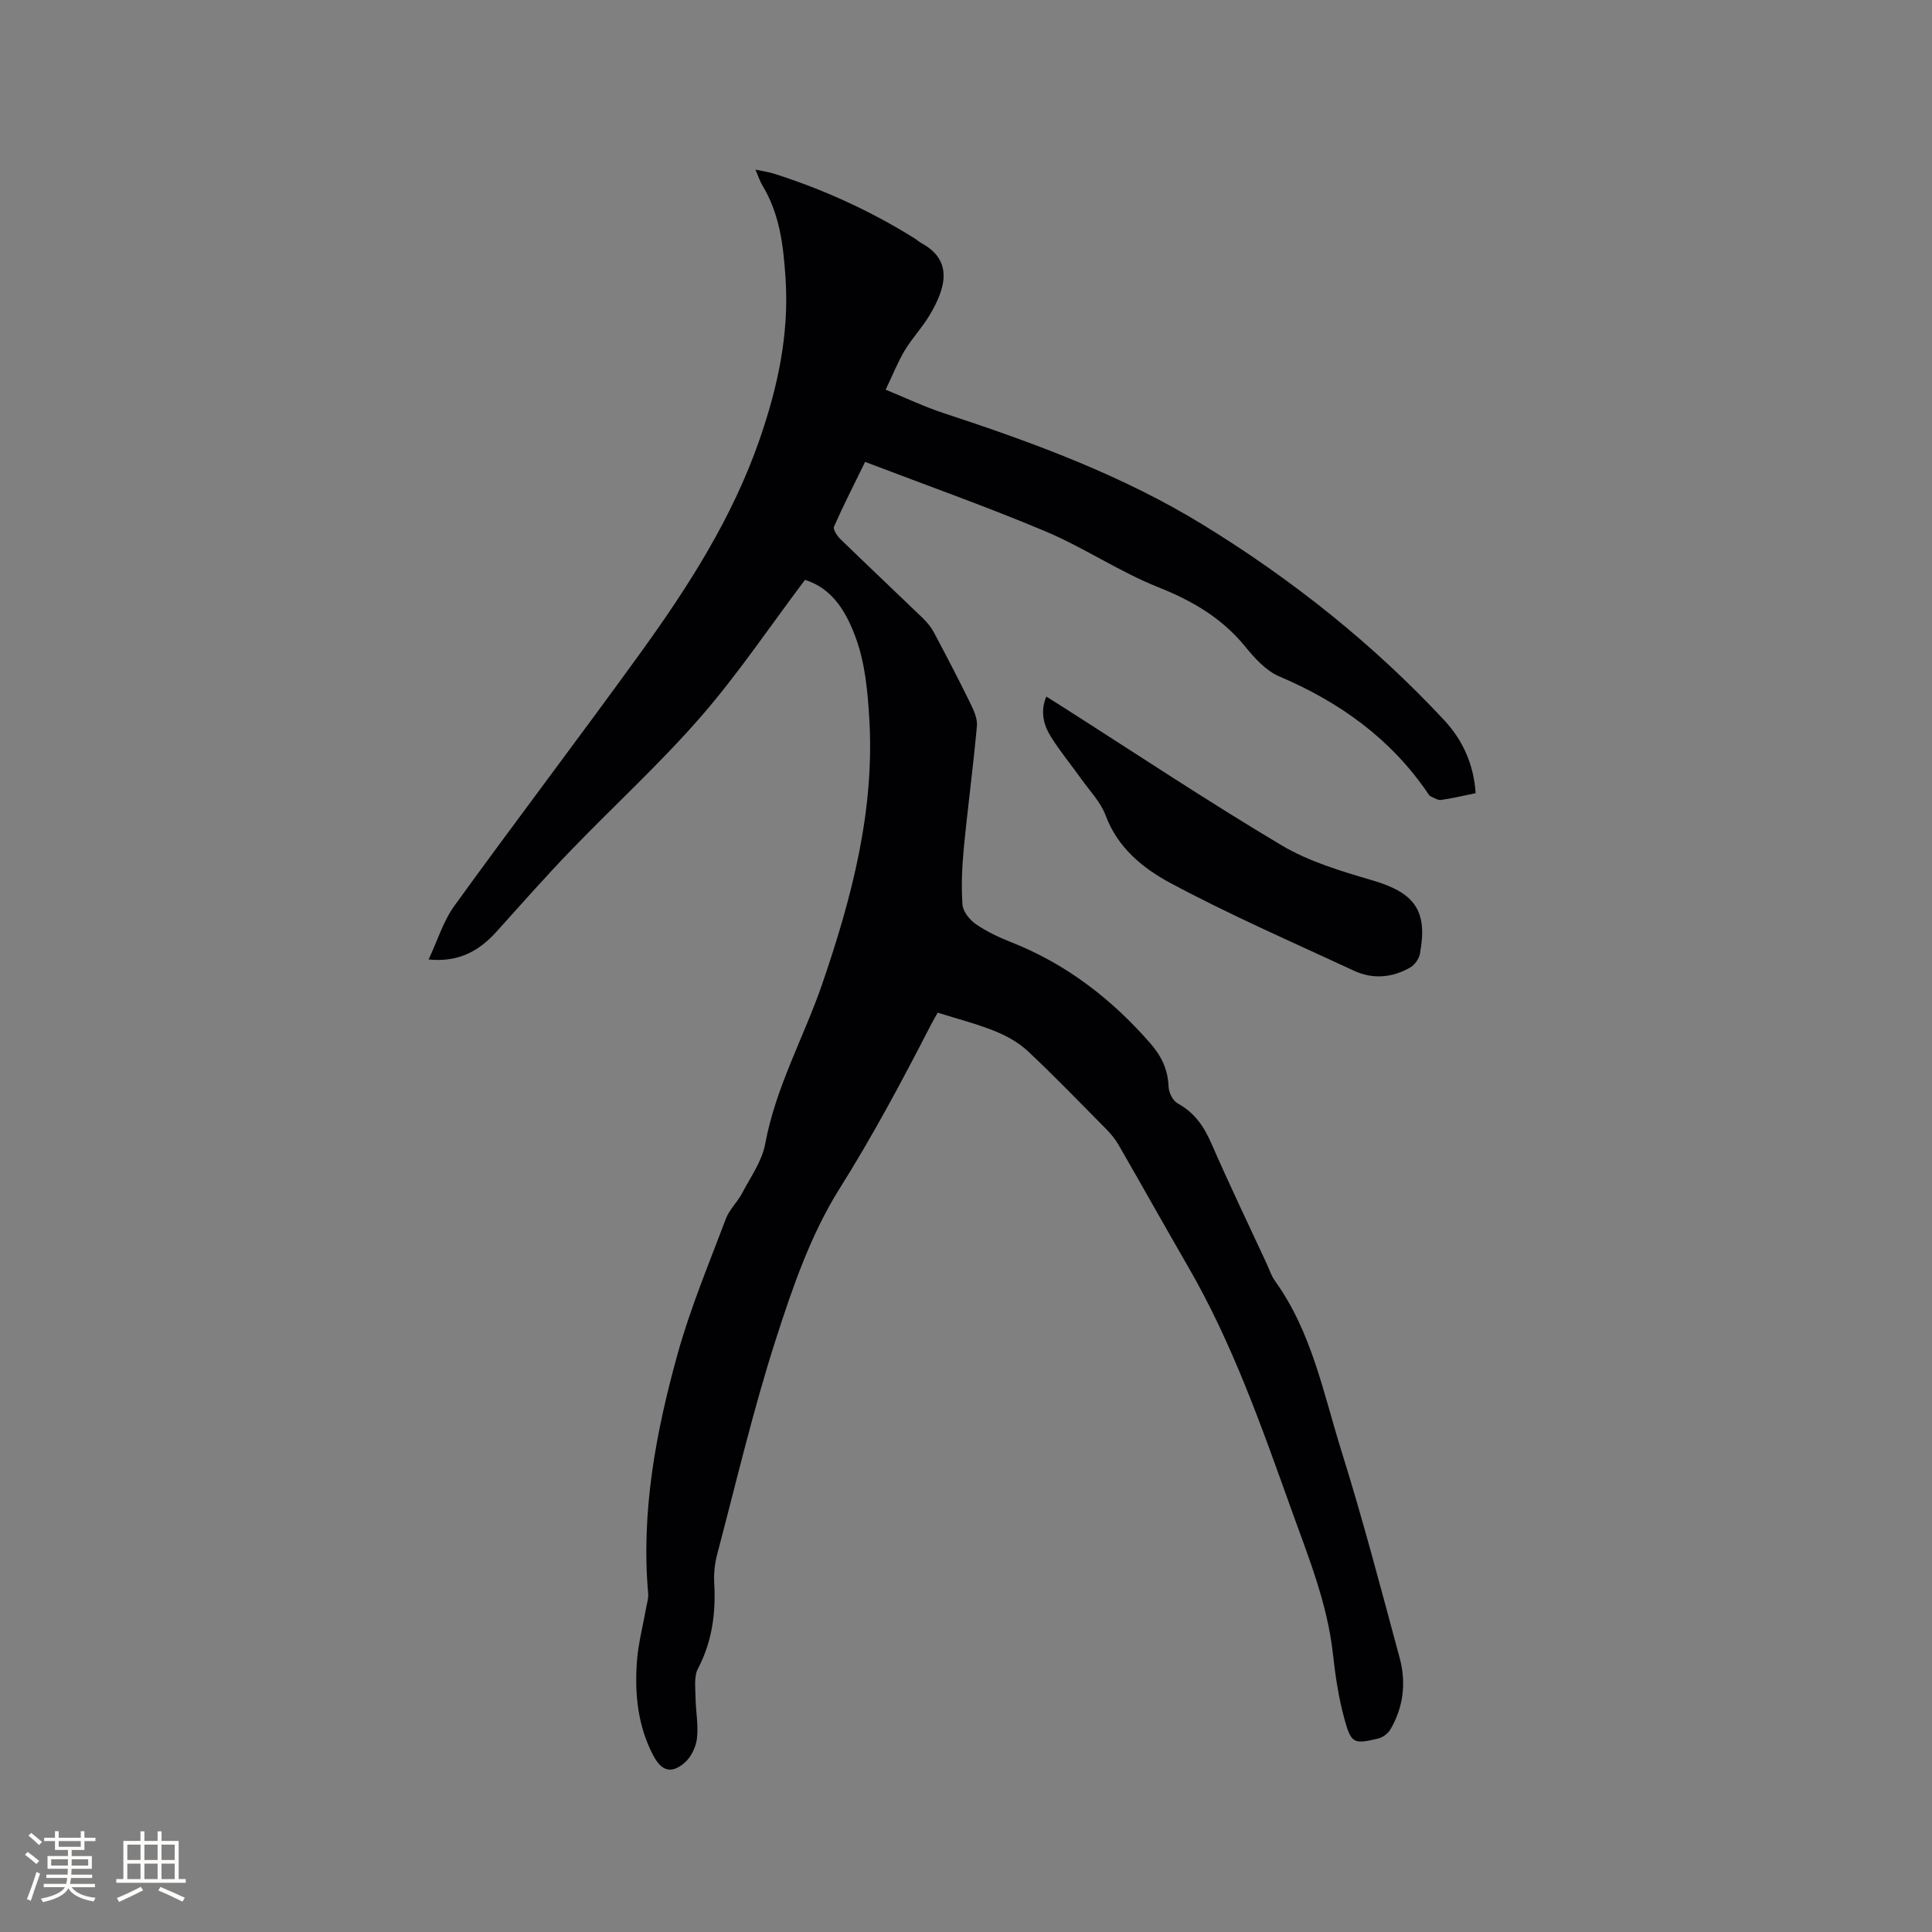 <svg enable-background="new 0 0 400 400" viewBox="0 0 400 400" xmlns="http://www.w3.org/2000/svg"><rect x="0" y="0" width="400" height="400" fill="#808080" stroke="none"/><path d="m166.66 120.06c-7.32 9.71-13.89 19.53-21.59 28.37-8.47 9.72-18.05 18.47-27.01 27.77-5.21 5.41-10.18 11.04-15.21 16.63-3.59 3.99-7.79 6.45-14.11 5.82 1.84-3.92 3.04-7.94 5.37-11.16 12.67-17.51 25.76-34.71 38.42-52.22 9.94-13.75 19.09-28.01 24.71-44.22 3.78-10.89 6.18-21.85 5.39-33.58-.46-6.8-1.22-13.18-4.77-19.06-.52-.86-.83-1.86-1.45-3.29 1.58.34 2.71.48 3.78.82 10.24 3.25 19.95 7.67 29.07 13.35.54.34 1.02.77 1.57 1.08 6.83 3.74 4.71 9.71 1.63 14.89-1.51 2.54-3.59 4.73-5.12 7.25-1.41 2.34-2.42 4.92-3.98 8.17 4.2 1.71 8.06 3.56 12.09 4.88 18.64 6.12 37.07 12.9 53.8 23.2 18.29 11.24 35.07 24.58 49.75 40.34 3.82 4.11 6.11 9.09 6.52 15.12-2.45.5-4.78 1.07-7.15 1.4-.69.1-1.48-.44-2.19-.76-.26-.12-.44-.45-.62-.72-7.7-11.27-18.25-18.8-30.71-24.1-2.75-1.17-5.09-3.78-7.06-6.19-4.84-5.93-10.95-9.47-18.02-12.29-8.02-3.19-15.31-8.17-23.28-11.53-12.17-5.13-24.64-9.53-37.38-14.4-2.39 4.88-4.53 9.08-6.43 13.39-.25.56.59 1.88 1.24 2.52 5.7 5.54 11.49 10.99 17.21 16.51.89.86 1.7 1.88 2.27 2.97 2.57 4.83 5.1 9.68 7.5 14.59.71 1.46 1.5 3.18 1.36 4.7-.76 8.43-1.9 16.82-2.71 25.25-.37 3.89-.55 7.84-.28 11.72.1 1.43 1.47 3.15 2.74 4.03 2.24 1.55 4.78 2.75 7.34 3.76 11.38 4.49 20.72 11.7 28.73 20.84 2.36 2.69 3.74 5.49 3.86 9.1.04 1.2.9 2.9 1.89 3.44 3.46 1.89 5.42 4.73 6.96 8.26 3.64 8.34 7.58 16.55 11.41 24.81.58 1.25 1 2.61 1.79 3.71 7.61 10.58 10 23.23 13.77 35.28 4.42 14.13 8.17 28.47 12.03 42.77 1.37 5.07.79 10.13-1.9 14.75-.5.85-1.57 1.68-2.53 1.91-5.03 1.19-5.59 1.08-6.97-3.89-1.24-4.45-1.92-9.09-2.43-13.69-1.16-10.45-5.1-20.08-8.6-29.83-6.15-17.14-12.16-34.34-21.33-50.2-4.87-8.43-9.62-16.92-14.48-25.36-.68-1.17-1.59-2.25-2.54-3.22-5.37-5.43-10.67-10.93-16.24-16.15-1.92-1.79-4.41-3.16-6.87-4.15-3.71-1.49-7.63-2.49-11.76-3.79-.51.91-1.02 1.79-1.49 2.69-5.9 11.47-11.95 22.8-18.85 33.78-5.94 9.45-9.73 20.46-13.18 31.2-4.69 14.58-8.19 29.55-12.11 44.38-.51 1.92-.75 3.99-.64 5.97.36 6.24-.41 12.16-3.38 17.82-.84 1.6-.51 3.89-.49 5.86.03 2.86.62 5.75.3 8.55-.21 1.8-1.23 3.92-2.59 5.07-2.76 2.35-4.77 1.68-6.46-1.53-3.22-6.13-3.87-12.75-3.38-19.47.28-3.77 1.27-7.48 1.93-11.22.16-.93.48-1.88.4-2.79-1.5-16.96 1.59-33.42 6.07-49.58 2.65-9.54 6.51-18.76 10.01-28.05.72-1.92 2.4-3.46 3.37-5.31 1.75-3.34 4.12-6.63 4.78-10.21 2.16-11.73 8-22.05 11.81-33.13 6.08-17.72 10.85-35.73 9.75-54.71-.33-5.67-.86-11.58-2.78-16.84-1.84-5.06-4.67-10.29-10.55-12.08z" fill="#010103"/><path d="m216.63 144.22c1.09.68 2.07 1.29 3.04 1.91 15.18 9.67 30.18 19.66 45.63 28.86 5.71 3.4 12.39 5.38 18.85 7.28 8.77 2.58 11.51 6.27 9.82 15.25-.2 1.04-1.11 2.28-2.04 2.81-3.7 2.11-7.7 2.46-11.6.65-12.76-5.93-25.7-11.55-38.08-18.2-5.59-3-10.86-7.26-13.33-13.93-1.02-2.76-3.28-5.08-5.04-7.55-2.08-2.93-4.39-5.71-6.29-8.75-1.53-2.45-2.26-5.22-.96-8.33z" fill="#010103"/><g fill="#fcfbfa"><path d="m5.17 384 .55-.58c.85.61 1.65 1.24 2.4 1.87l-.59.64c-.83-.73-1.62-1.38-2.36-1.93m1.22 9.53-.82-.34c.71-1.76 1.37-3.64 1.98-5.63.24.13.5.25.76.36-.6 1.67-1.24 3.54-1.92 5.61m-.5-13.5.57-.54c.56.44 1.31 1.06 2.26 1.87l-.64.64c-.68-.66-1.41-1.32-2.19-1.97m3.25.46h2.24v-1.36h.77v1.36h4.57v-1.36h.76v1.36h2.28v.69h-2.28v1.84h-2.64v1.26h4.18v2.64h-4.21c0 .45-.02.86-.05 1.21h4.32v.69h-4.38c-.04.34-.1.75-.19 1.22h5.15v.69h-4.82c.87 1.19 2.51 1.92 4.93 2.19-.17.31-.3.57-.37.76-2.77-.49-4.52-1.41-5.26-2.76-.56 1.26-2.3 2.23-5.24 2.9-.12-.24-.26-.48-.43-.72 2.73-.55 4.38-1.34 4.96-2.38h-4.38v-.69h4.65c.1-.38.17-.79.21-1.22h-4.32v-.69h4.4c.03-.34.05-.75.05-1.21h-4.2v-2.64h4.23v-1.26h-2.69v-1.84h-2.24zm1.46 4.46v1.29h3.45c.01-.4.02-.57.01-.53v-.32-.45h-3.46zm1.55-2.59h4.57v-1.19h-4.57zm6.11 2.59h-3.42v.77c-.01.19-.01.37-.02.53h3.44z"/><path d="m32.63 379.16h.82v1.98h3.54v7.89h1.46v.78h-14.37v-.78h1.46v-7.89h3.54v-1.98h.82v1.98h2.73zm-3.49 11.48.5.73c-1.61.82-3.28 1.63-5 2.41-.13-.27-.28-.55-.44-.82 1.75-.72 3.4-1.49 4.94-2.32m-2.78-5.55h2.73v-3.18h-2.73zm0 3.95h2.73v-3.2h-2.73zm3.54-3.95h2.73v-3.18h-2.73zm0 3.95h2.73v-3.2h-2.73zm7.89 4.68c-1.84-.92-3.51-1.7-5.02-2.32l.45-.73c1.89.8 3.57 1.55 5.04 2.23zm-1.62-11.81h-2.73v3.18h2.73zm-2.73 7.13h2.73v-3.2h-2.73z"/></g></svg>